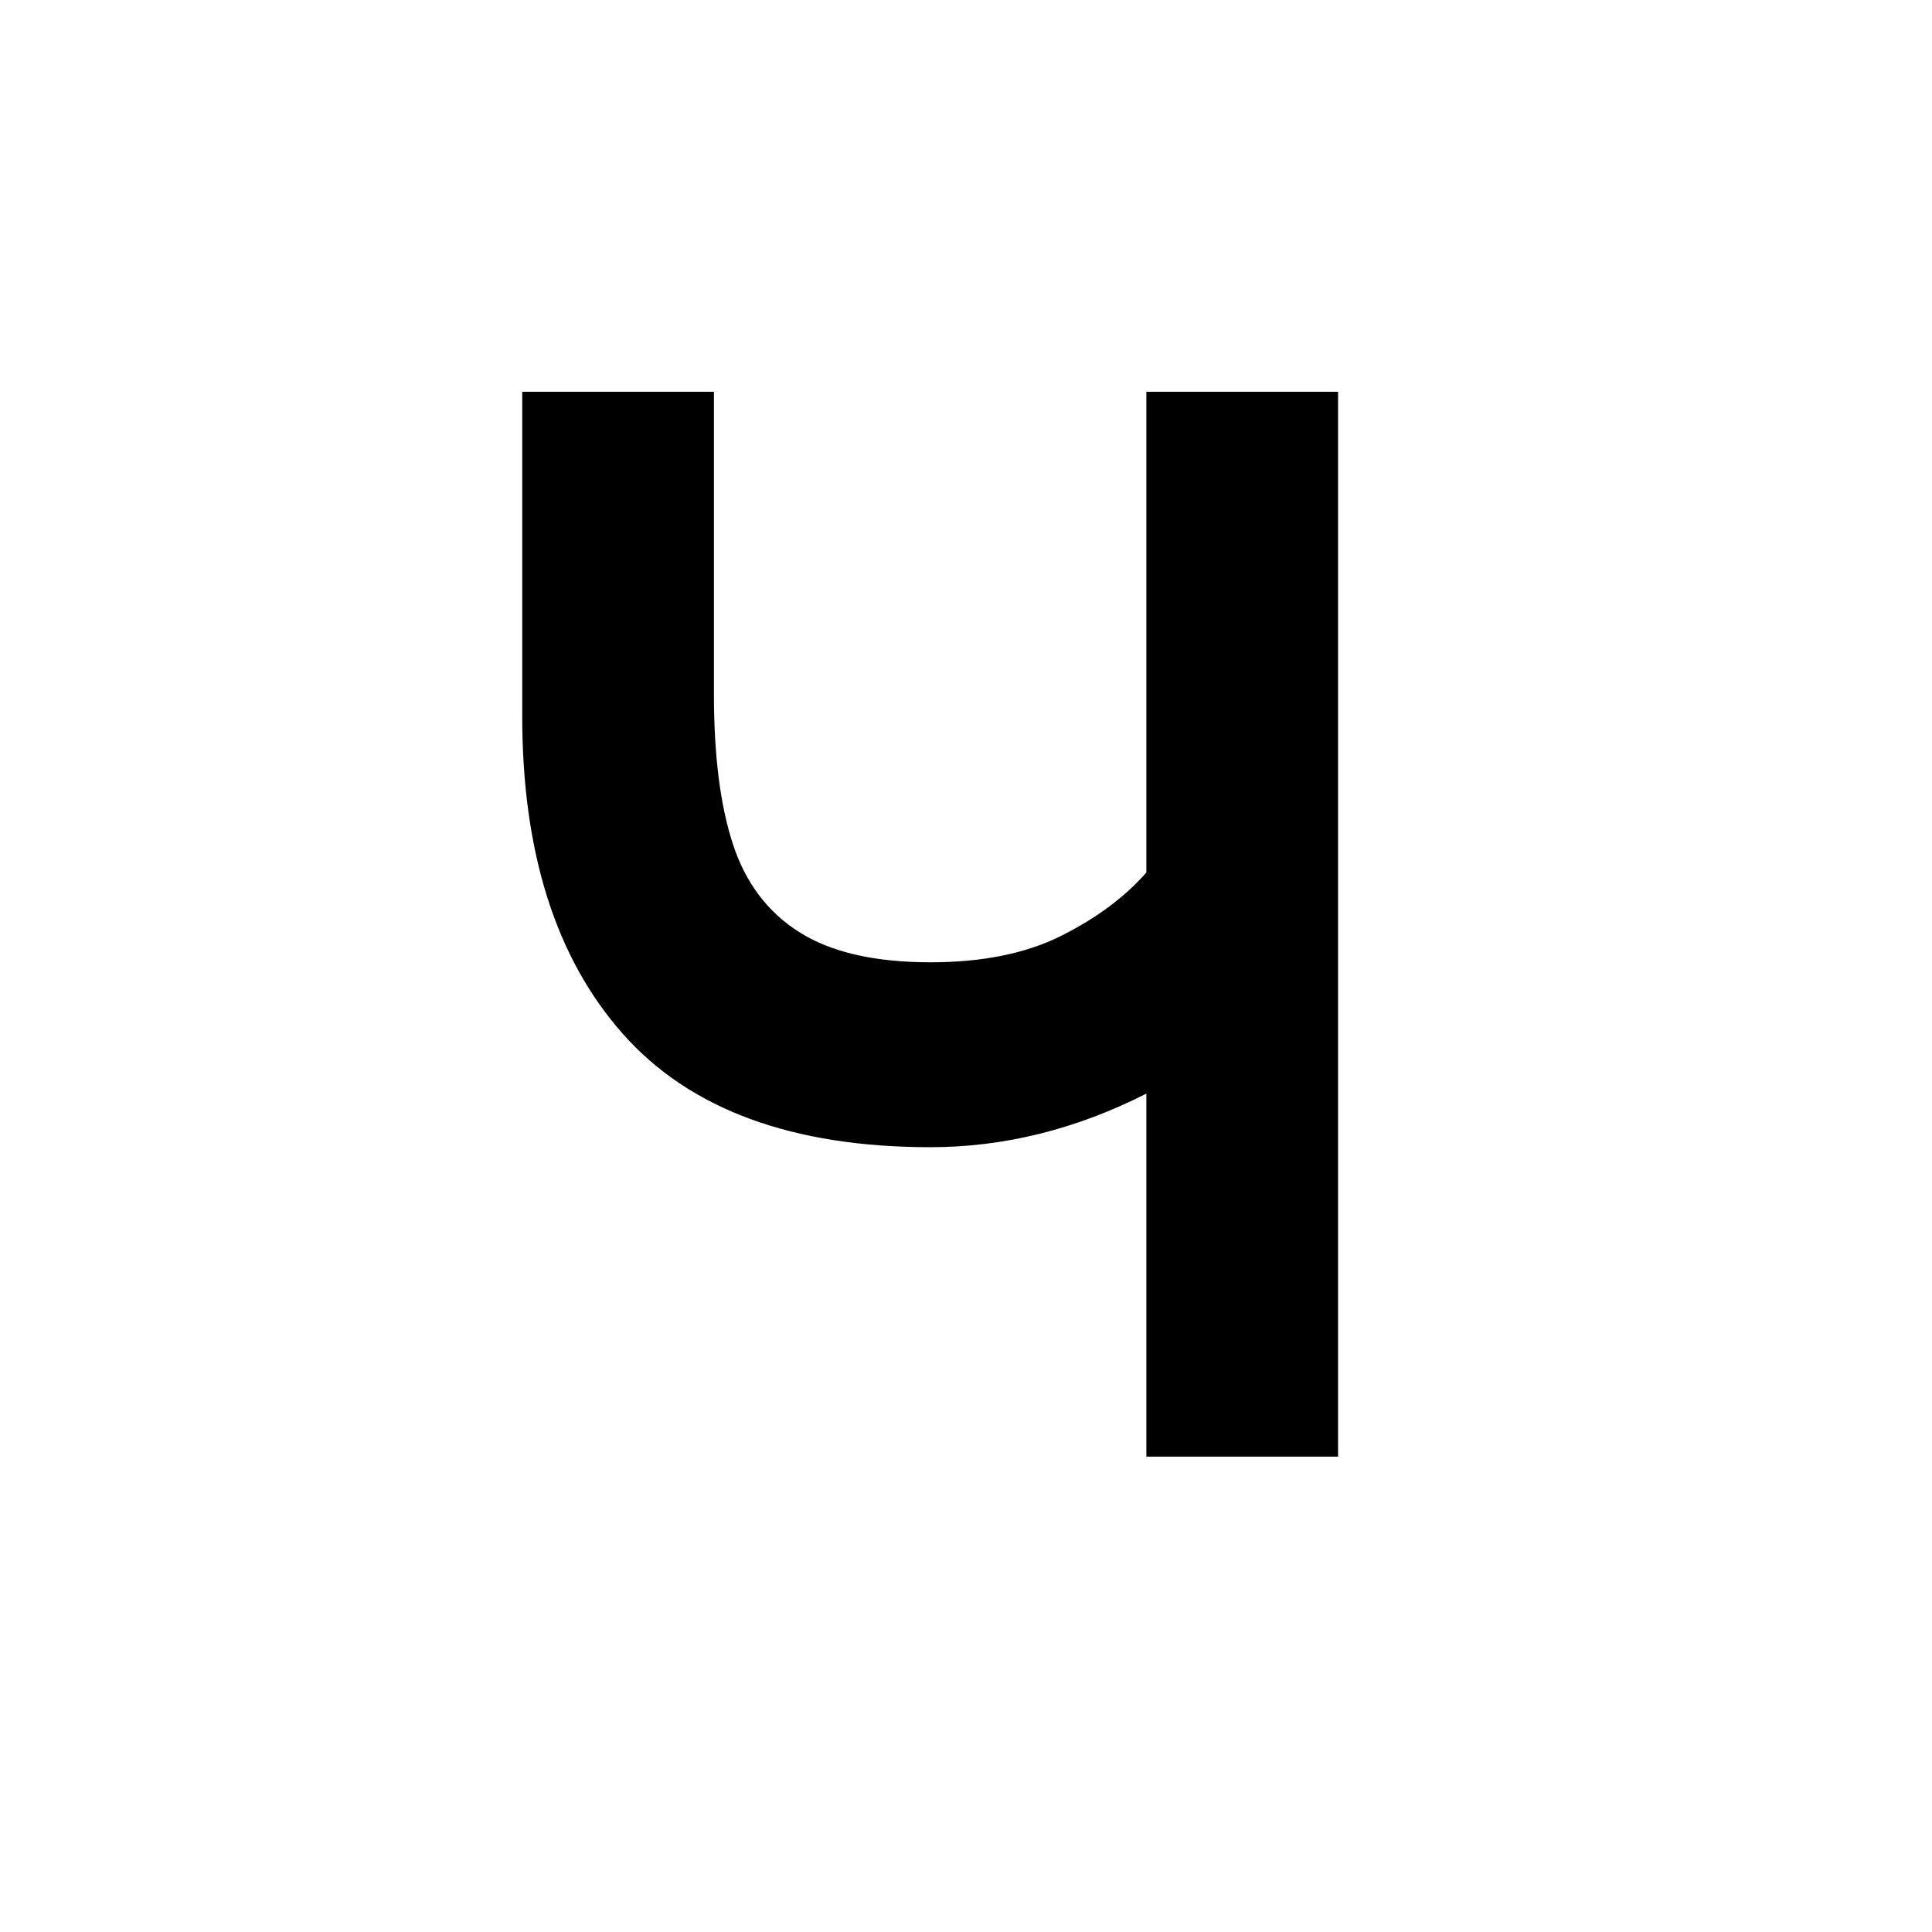 <?xml version="1.0" encoding="iso-8859-1"?>
<!-- Generator: Adobe Illustrator 19.0.0, SVG Export Plug-In . SVG Version: 6.00 Build 0)  -->
<svg version="1.1" id="Layer_1" xmlns="http://www.w3.org/2000/svg" xmlns:xlink="http://www.w3.org/1999/xlink" x="0px" y="0px"
	 viewBox="0 0 500 500" style="enable-background:new 0 0 500 500;" xml:space="preserve">
<g id="XMLID_1461_">
	<path id="XMLID_1151_" d="M296.68,283.025c-18.231,9.247-36.85,13.867-55.859,13.867c-35.81,0-62.372-9.796-79.688-29.395
		c-17.318-19.596-25.977-46.973-25.977-82.129v-83.984h49.609v78.32c0,15.756,1.627,28.646,4.883,38.672
		c3.253,10.028,8.984,17.646,17.188,22.852c8.203,5.209,19.531,7.813,33.984,7.813c13.409,0,24.674-2.276,33.789-6.836
		c9.112-4.557,16.471-10.025,22.07-16.406V101.385h49.609v275.586H296.68V283.025z"/>
</g>
</svg>
